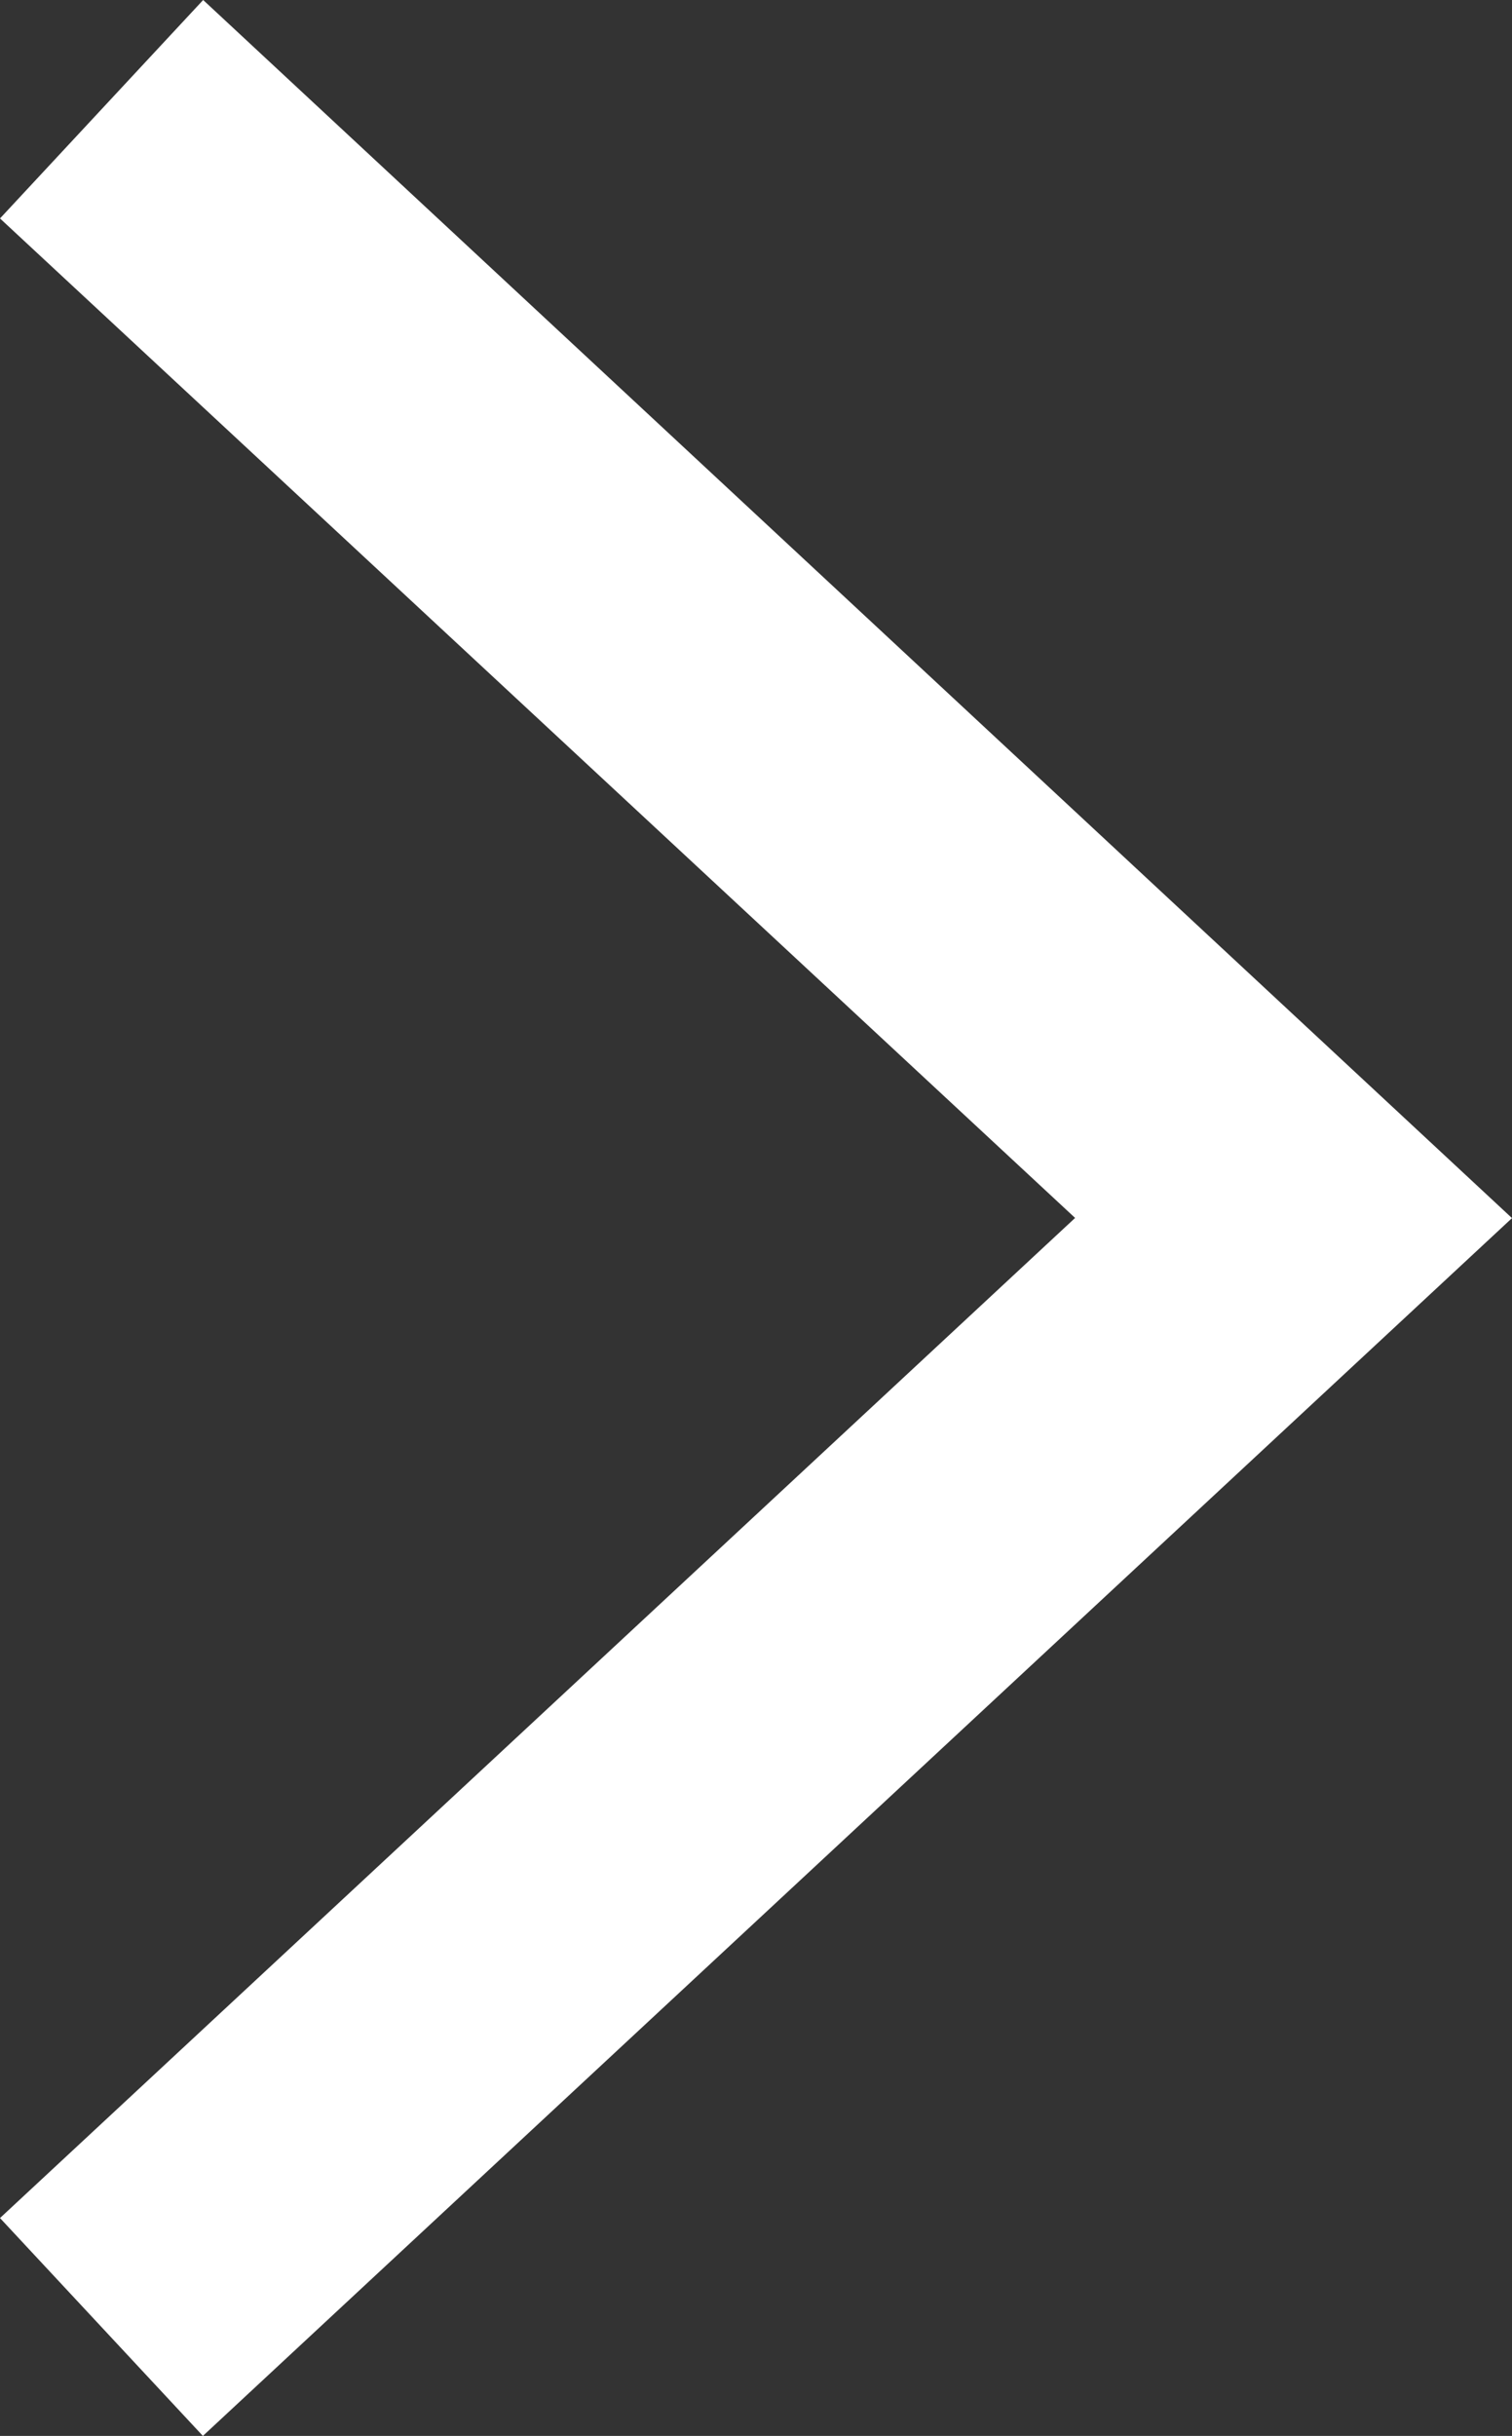 <?xml version="1.0" encoding="utf-8"?>
<!-- Generator: Adobe Illustrator 16.0.0, SVG Export Plug-In . SVG Version: 6.00 Build 0)  -->
<!DOCTYPE svg PUBLIC "-//W3C//DTD SVG 1.1//EN" "http://www.w3.org/Graphics/SVG/1.1/DTD/svg11.dtd">
<svg version="1.1" id="Calque_1" xmlns="http://www.w3.org/2000/svg" xmlns:xlink="http://www.w3.org/1999/xlink" x="0px" y="0px"
	 width="34.362px" height="55.321px" viewBox="28.968 4.824 34.362 55.321" enable-background="new 28.968 4.824 34.362 55.321"
	 xml:space="preserve">
<rect x="28.968" y="4.824" width="34.362" height="55.321" fill="#333333" stroke="none"/>
<g>
	<polygon fill="#FFFFFF" points="33.585,4.824 28.968,9.785 53.401,32.484 28.968,55.197 33.579,60.145 63.33,32.488 	"/>
</g>
</svg>
